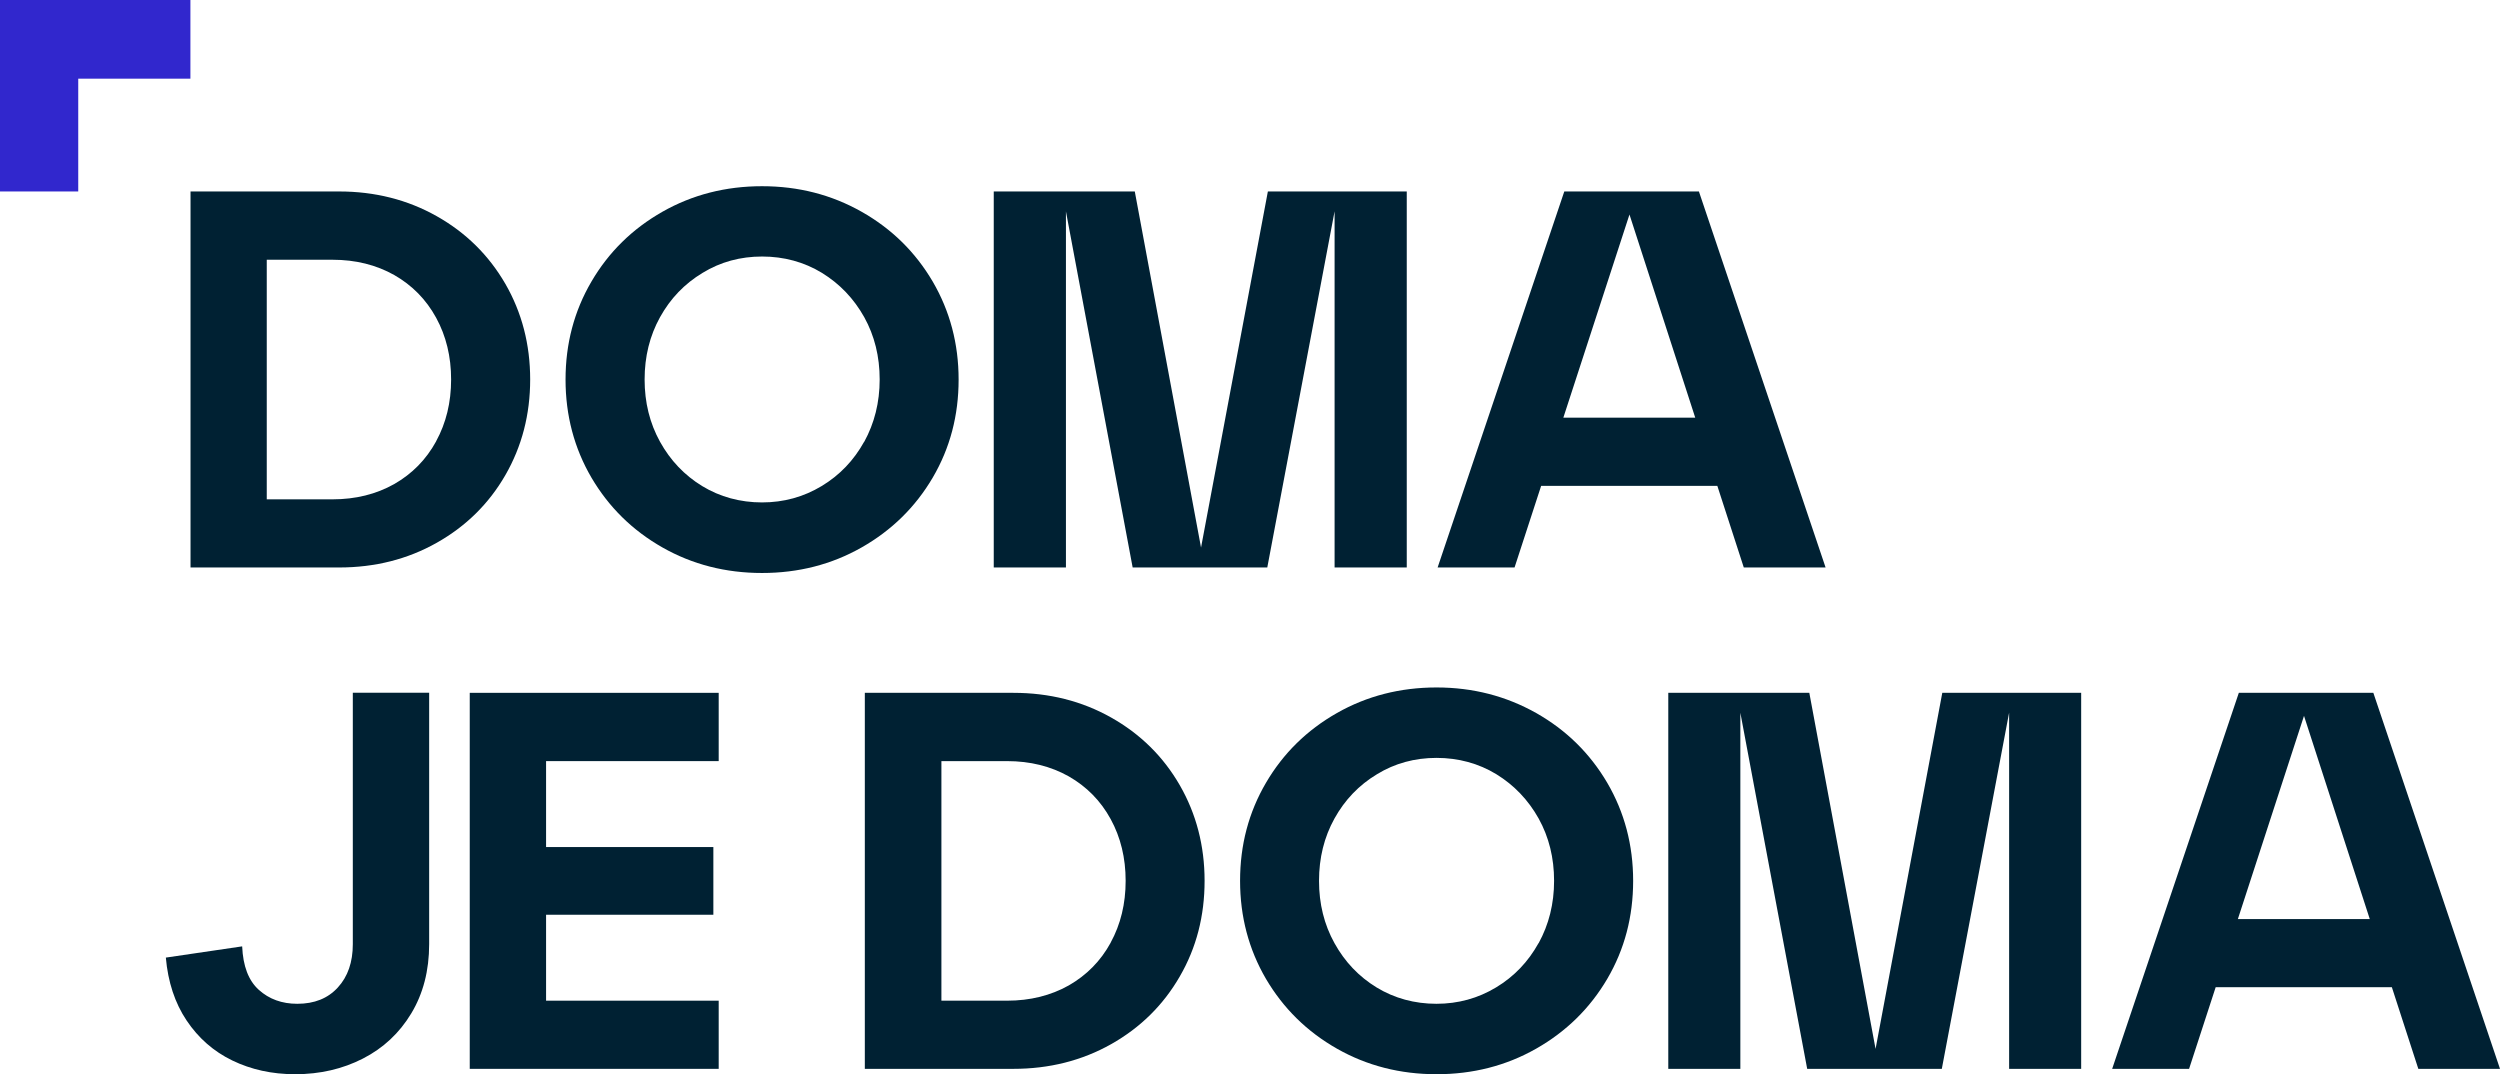 <?xml version="1.0" encoding="UTF-8"?>
<svg xmlns="http://www.w3.org/2000/svg" width="128" height="55" viewBox="0 0 128 55" fill="none">
  <path d="M25.875 24.325C26.72 22.858 27.145 21.226 27.145 19.429C27.145 17.633 26.72 16.001 25.875 14.534C25.024 13.067 23.857 11.912 22.361 11.069C20.866 10.225 19.195 9.803 17.359 9.803H9.755V29.055H17.359C19.201 29.055 20.866 28.634 22.361 27.79C23.857 26.947 25.03 25.792 25.875 24.325ZM22.331 22.595C21.82 23.53 21.103 24.258 20.186 24.783C19.262 25.303 18.21 25.566 17.025 25.566H13.658V13.299H17.025C18.21 13.299 19.262 13.562 20.186 14.082C21.103 14.607 21.82 15.335 22.331 16.27C22.842 17.205 23.097 18.256 23.097 19.429C23.097 20.603 22.842 21.654 22.331 22.589V22.595Z" fill="#002133"></path>
  <path d="M47.756 24.453C48.644 22.938 49.081 21.269 49.081 19.436C49.081 17.602 48.637 15.927 47.756 14.418C46.869 12.908 45.659 11.716 44.115 10.842C42.571 9.968 40.876 9.534 39.016 9.534C37.156 9.534 35.454 9.968 33.916 10.842C32.378 11.716 31.163 12.908 30.281 14.418C29.394 15.933 28.956 17.602 28.956 19.436C28.956 21.269 29.4 22.944 30.281 24.453C31.169 25.963 32.378 27.155 33.916 28.029C35.454 28.903 37.156 29.337 39.016 29.337C40.876 29.337 42.578 28.903 44.115 28.029C45.653 27.155 46.869 25.963 47.756 24.453ZM44.243 22.62C43.714 23.573 42.991 24.331 42.067 24.887C41.143 25.443 40.128 25.724 39.016 25.724C37.903 25.724 36.864 25.443 35.952 24.887C35.041 24.331 34.323 23.573 33.794 22.62C33.266 21.666 33.004 20.603 33.004 19.429C33.004 18.256 33.266 17.192 33.794 16.239C34.323 15.286 35.047 14.528 35.971 13.972C36.888 13.409 37.909 13.134 39.022 13.134C40.134 13.134 41.173 13.415 42.085 13.972C42.997 14.534 43.714 15.286 44.249 16.239C44.778 17.192 45.039 18.256 45.039 19.429C45.039 20.603 44.772 21.666 44.249 22.62H44.243Z" fill="#002133"></path>
  <path d="M68.331 10.818V29.055H72.026V9.803H68.525H68.331H64.915L61.493 28.035L58.101 9.803H54.576H54.381H50.88V29.055H54.576V10.824L57.992 29.055H61.304H61.687H64.885L68.331 10.818Z" fill="#002133"></path>
  <path d="M78.907 24.875H87.927L89.282 29.055H93.47L86.984 9.803H80.092L73.606 29.055H77.545L78.907 24.875ZM83.429 10.983L86.796 21.385H80.043L83.429 10.983Z" fill="#002133"></path>
  <path d="M18.064 48.344C18.064 49.261 17.809 50.001 17.299 50.557C16.788 51.119 16.095 51.394 15.22 51.394C14.436 51.394 13.779 51.156 13.25 50.679C12.722 50.202 12.442 49.463 12.399 48.454L8.491 49.029C8.601 50.276 8.953 51.351 9.555 52.25C10.157 53.148 10.935 53.833 11.895 54.297C12.855 54.762 13.925 55 15.11 55C16.387 55 17.542 54.731 18.581 54.199C19.62 53.668 20.447 52.898 21.055 51.889C21.663 50.881 21.973 49.701 21.973 48.338V35.467H18.064V48.338V48.344Z" fill="#002133"></path>
  <path d="M24.051 54.725H36.797V51.235H27.959V46.835H36.524V43.369H27.959V38.969H36.797V35.473H24.051V54.725Z" fill="#002133"></path>
  <path d="M56.892 36.738C55.396 35.895 53.725 35.473 51.883 35.473H44.279V54.725H51.883C53.725 54.725 55.396 54.303 56.892 53.46C58.387 52.616 59.56 51.461 60.405 49.994C61.256 48.528 61.675 46.896 61.675 45.099C61.675 43.302 61.249 41.67 60.405 40.203C59.56 38.736 58.387 37.581 56.892 36.738ZM56.867 48.265C56.357 49.2 55.639 49.927 54.722 50.453C53.798 50.972 52.746 51.235 51.561 51.235H48.2V38.969H51.561C52.746 38.969 53.798 39.232 54.722 39.751C55.639 40.277 56.357 41.004 56.867 41.939C57.378 42.874 57.633 43.925 57.633 45.099C57.633 46.272 57.378 47.324 56.867 48.259V48.265Z" fill="#002133"></path>
  <path d="M78.651 36.506C77.108 35.638 75.412 35.198 73.552 35.198C71.692 35.198 69.99 35.632 68.452 36.506C66.914 37.38 65.699 38.572 64.817 40.081C63.93 41.597 63.492 43.265 63.492 45.099C63.492 46.932 63.936 48.607 64.817 50.117C65.705 51.626 66.914 52.818 68.452 53.692C69.99 54.566 71.692 55 73.552 55C75.412 55 77.114 54.566 78.651 53.692C80.189 52.818 81.405 51.626 82.292 50.117C83.18 48.601 83.617 46.932 83.617 45.099C83.617 43.265 83.174 41.591 82.292 40.081C81.405 38.572 80.195 37.38 78.651 36.506ZM78.773 48.289C78.244 49.243 77.521 50.001 76.597 50.557C75.673 51.113 74.658 51.394 73.546 51.394C72.433 51.394 71.394 51.113 70.482 50.557C69.571 50.001 68.853 49.243 68.325 48.289C67.796 47.336 67.534 46.272 67.534 45.099C67.534 43.925 67.796 42.862 68.325 41.908C68.853 40.955 69.577 40.197 70.501 39.641C71.418 39.079 72.439 38.804 73.552 38.804C74.664 38.804 75.704 39.085 76.615 39.641C77.527 40.203 78.244 40.955 78.779 41.908C79.308 42.862 79.569 43.925 79.569 45.099C79.569 46.272 79.302 47.336 78.779 48.289H78.773Z" fill="#002133"></path>
  <path d="M102.867 35.473H99.445L96.029 53.704L92.637 35.473H89.106H88.918H85.416V54.725H89.106V36.493L92.528 54.725H95.835H96.217H99.421L102.867 36.487V54.725H106.556V35.473H103.055H102.867Z" fill="#002133"></path>
  <path d="M121.521 35.473H114.628L108.143 54.725H112.081L113.443 50.544H122.463L123.818 54.725H128L121.515 35.473H121.521ZM114.579 47.055L117.965 36.652L121.332 47.055H114.579Z" fill="#002133"></path>
  <path d="M9.749 0H4.006H0V4.028V9.803H4.006V4.028H9.749V0Z" fill="#3127CD"></path>
</svg>
